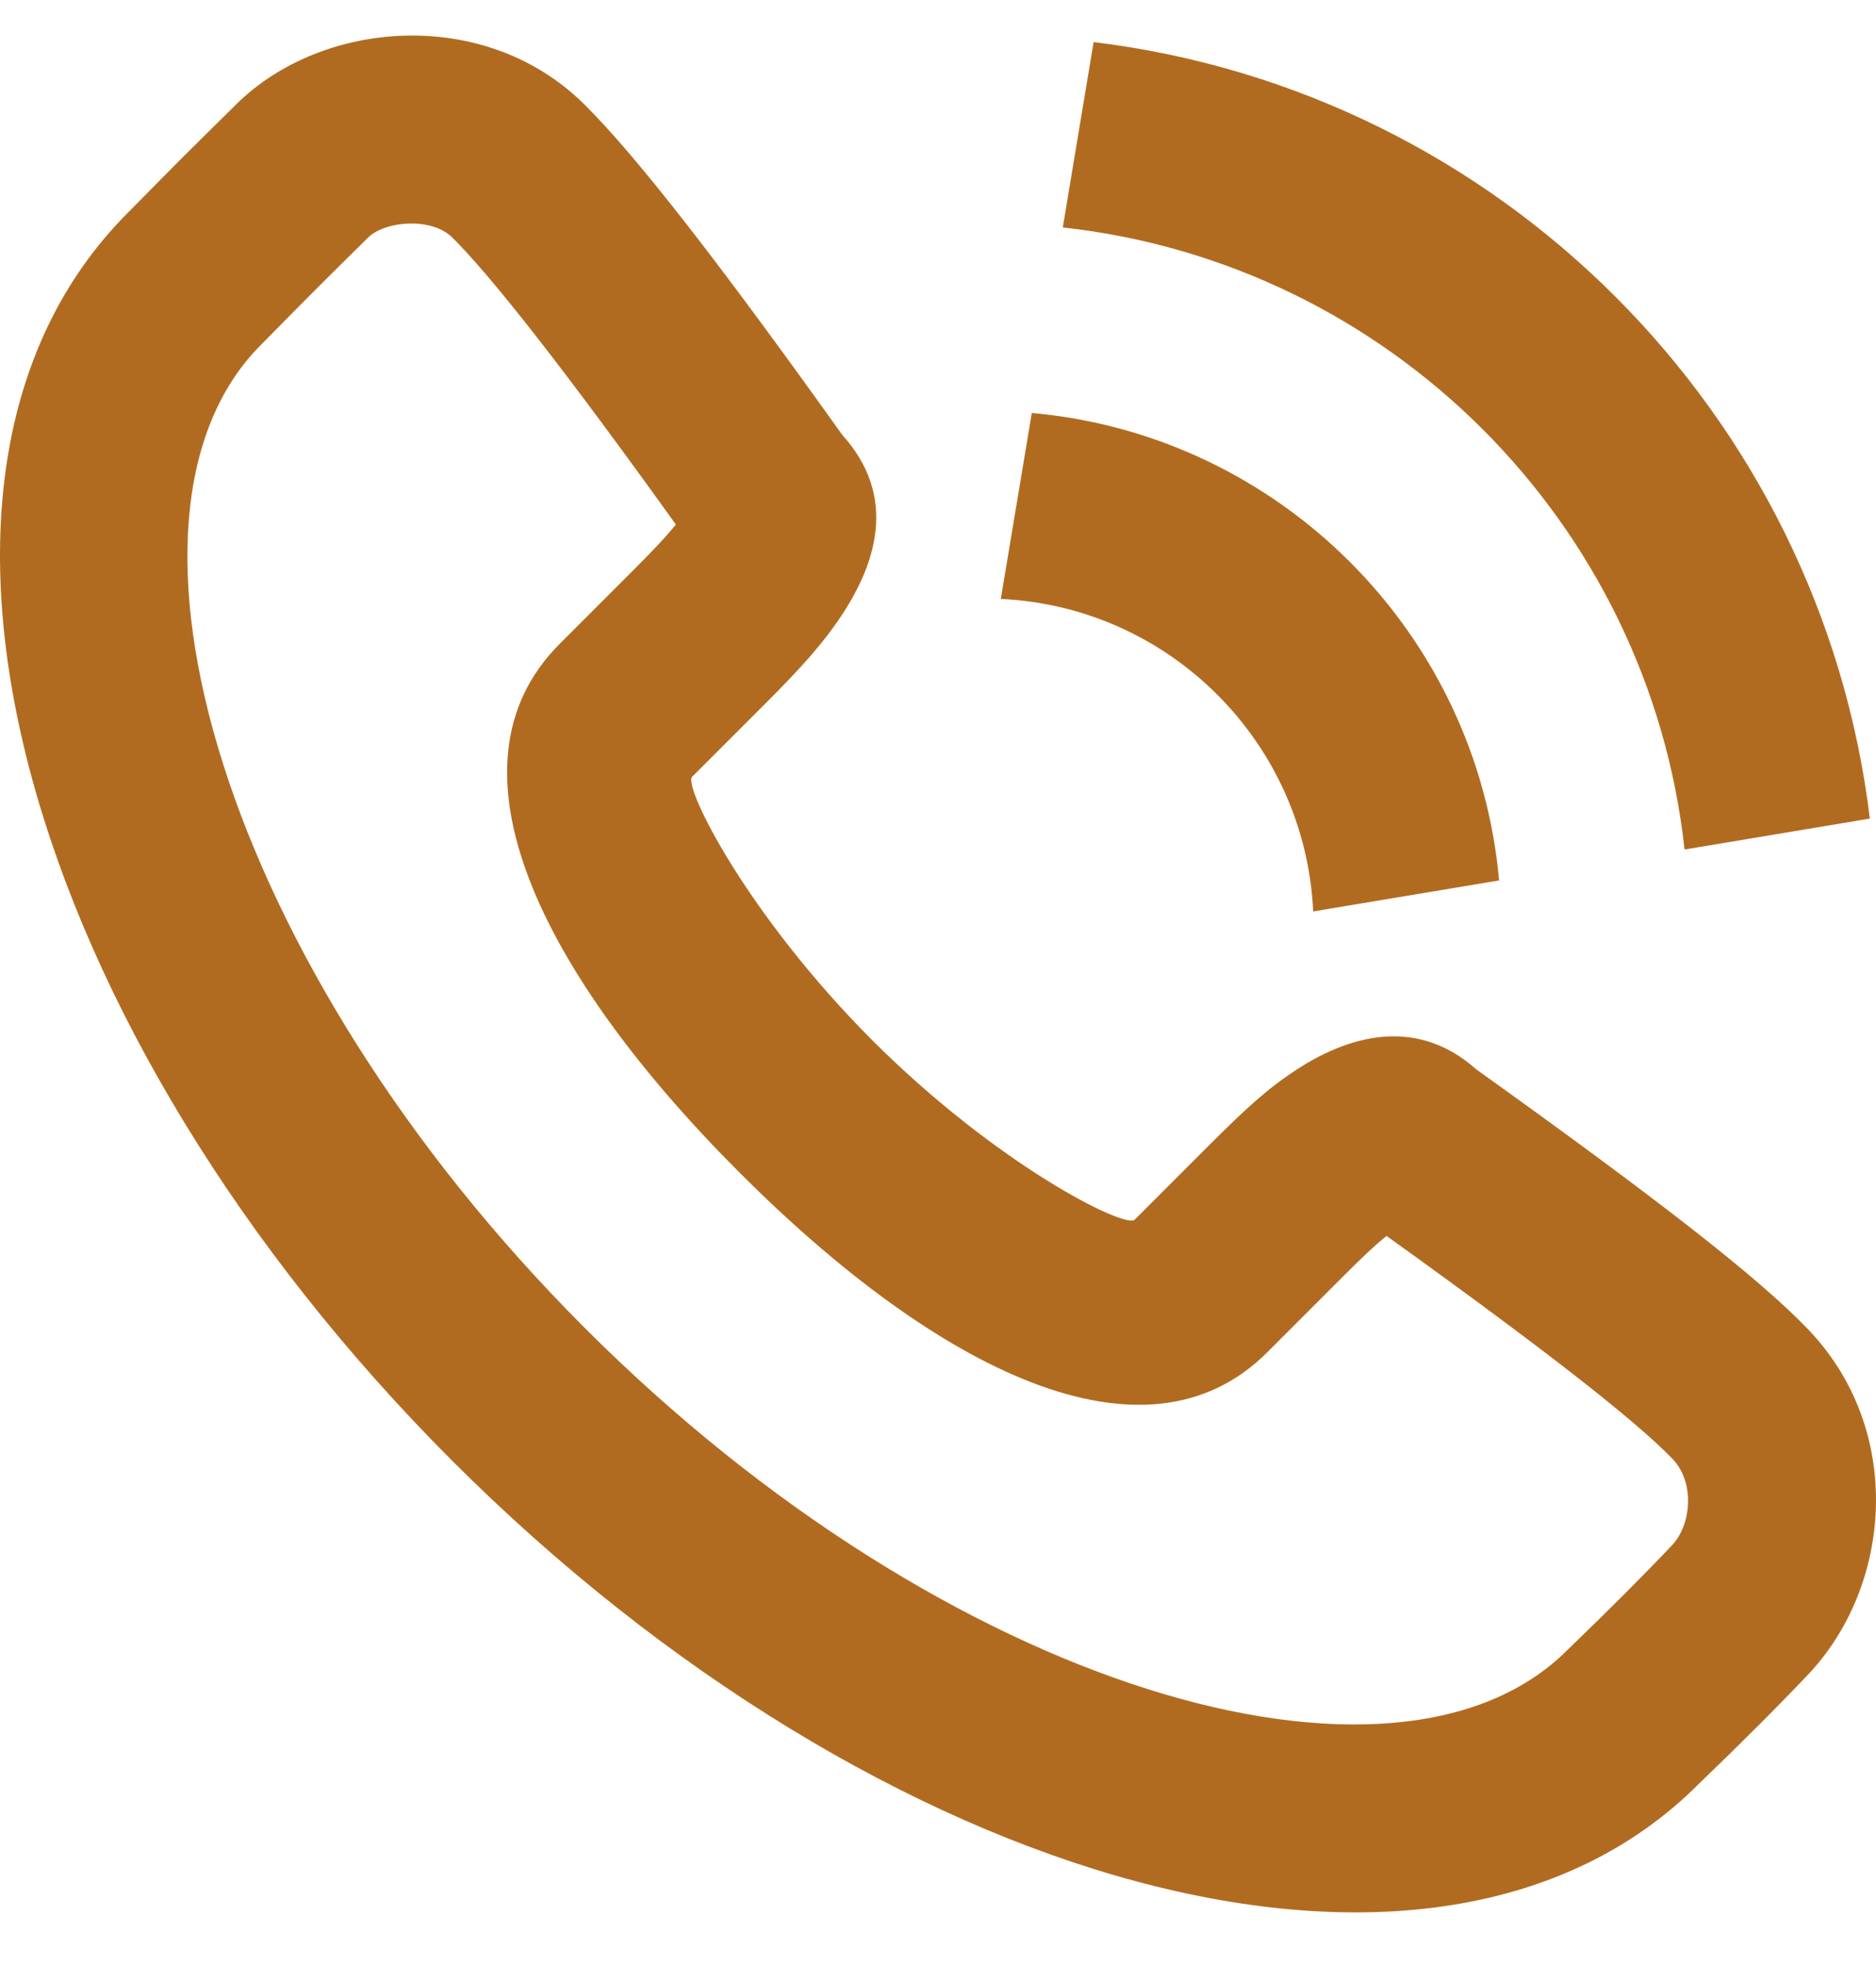 <svg width="21" height="22" viewBox="0 0 21 22" fill="none" xmlns="http://www.w3.org/2000/svg">
<path fill-rule="evenodd" clip-rule="evenodd" d="M9.304 7.053C9.848 6.32 10.043 5.548 9.428 4.866C8.048 2.934 7.119 1.739 6.537 1.164C5.429 0.07 3.608 0.218 2.649 1.163C2.134 1.67 1.959 1.844 1.43 2.382C-1.515 5.329 0.281 11.56 5.057 16.341C9.832 21.12 16.062 22.918 19.014 19.964C19.503 19.494 19.916 19.08 20.242 18.736C21.181 17.742 21.324 16.001 20.235 14.87C19.677 14.29 18.538 13.406 16.525 11.966C15.908 11.415 15.177 11.534 14.507 11.974C14.184 12.186 13.95 12.4 13.507 12.843L12.702 13.648C12.596 13.754 11.157 13.034 9.76 11.636C8.363 10.237 7.643 8.798 7.748 8.692L8.553 7.887C8.694 7.746 8.761 7.678 8.847 7.587C9.027 7.398 9.175 7.227 9.304 7.053ZM14.186 15.132L14.991 14.327C15.234 14.083 15.392 13.933 15.521 13.83C17.285 15.096 18.306 15.893 18.723 16.326C18.974 16.586 18.935 17.061 18.717 17.291C18.416 17.61 18.024 18.002 17.544 18.465C15.635 20.375 10.605 18.924 6.541 14.855C2.476 10.786 1.025 5.756 2.92 3.86C3.447 3.325 3.613 3.158 4.121 2.658C4.312 2.471 4.83 2.428 5.062 2.657C5.51 3.1 6.342 4.165 7.566 5.87C7.502 5.948 7.423 6.037 7.327 6.138C7.256 6.213 7.197 6.272 7.069 6.401L6.264 7.206C4.896 8.574 6.061 10.903 8.276 13.119C10.489 15.334 12.818 16.501 14.186 15.132ZM12.242 0.471C16.782 1.021 20.381 4.621 20.931 9.16L18.857 9.506C18.457 5.849 15.553 2.946 11.897 2.545L12.242 0.471ZM11.55 4.621C14.323 4.869 16.532 7.078 16.781 9.852L14.7 10.199C14.611 8.308 13.094 6.79 11.203 6.702L11.55 4.621Z" fill="#B16B20"/>
</svg>
